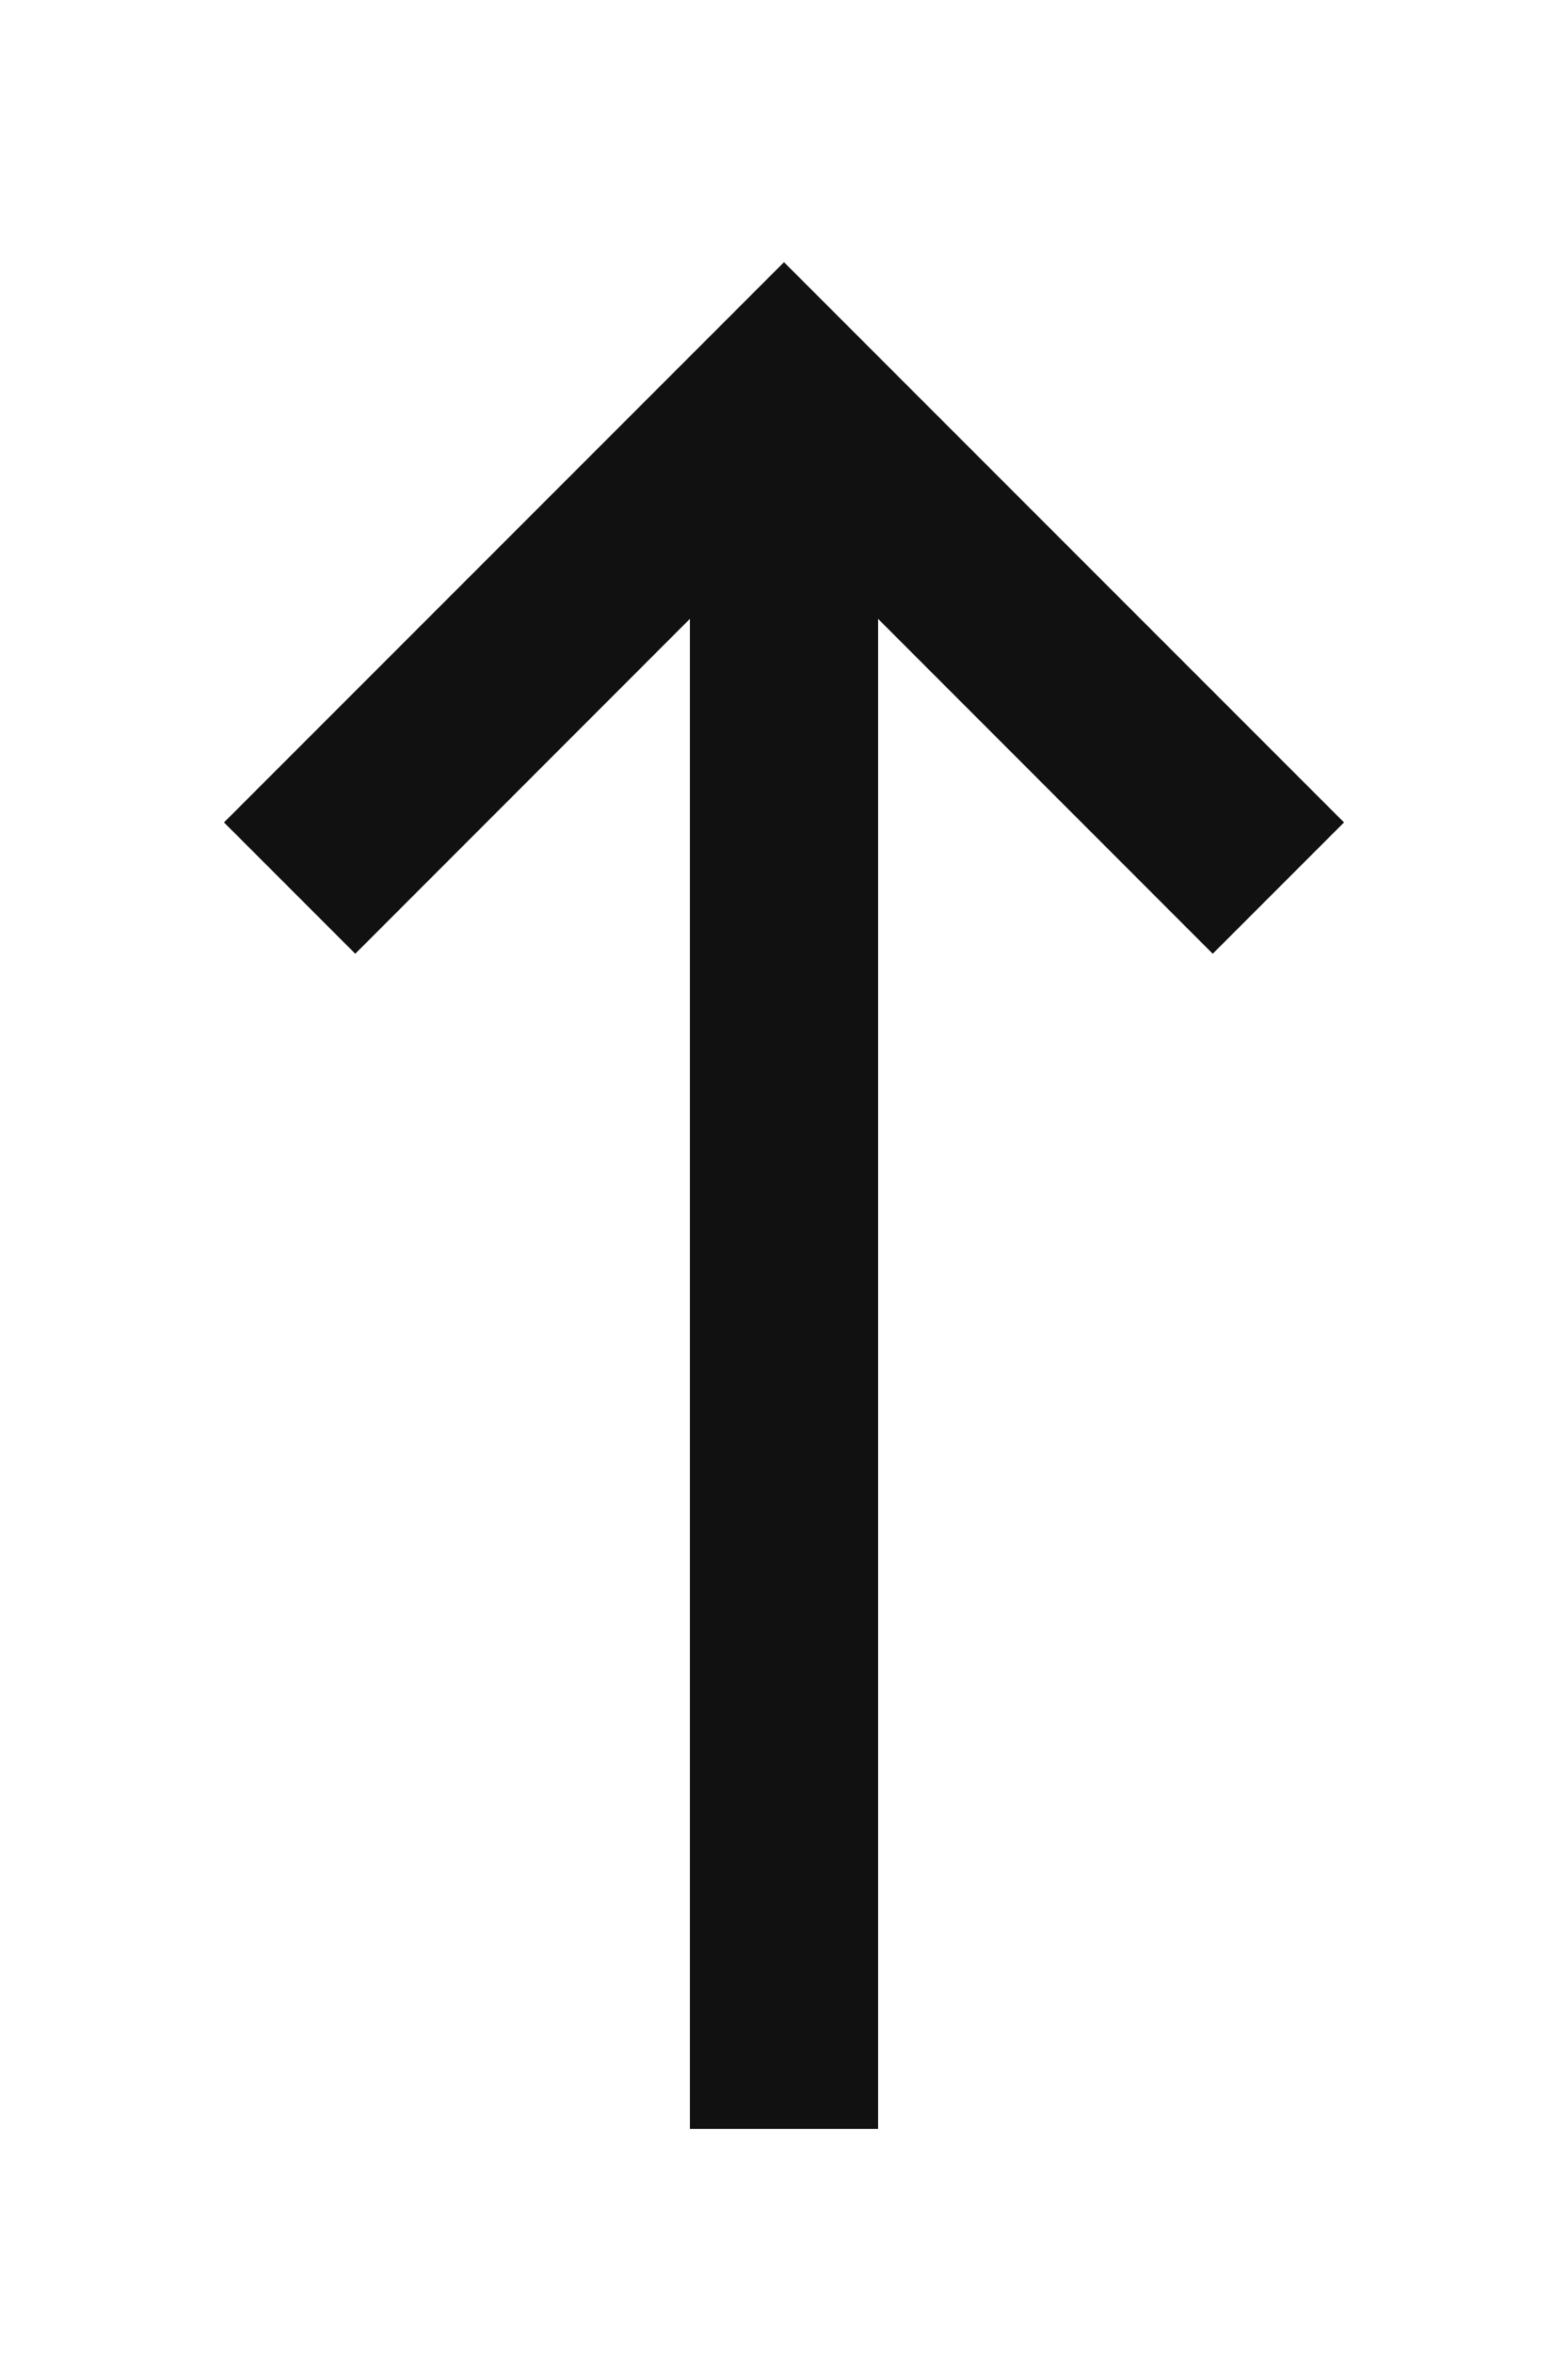 <svg width="14" height="21" viewBox="0 0 14 21" fill="none" xmlns="http://www.w3.org/2000/svg">
<g clip-path="url(#clip0_2530_20)">
<path d="M12 7.34L7 2.34L2 7.34L3.172 8.512L6.16 5.523V19H7.84V5.523L10.828 8.512L12 7.34Z" fill="#111111"/>
</g>
<defs>
<clipPath id="clip0_2530_20">
<rect width="10" height="17" fill="white" transform="translate(2 2)"/>
</clipPath>
</defs>
</svg>
